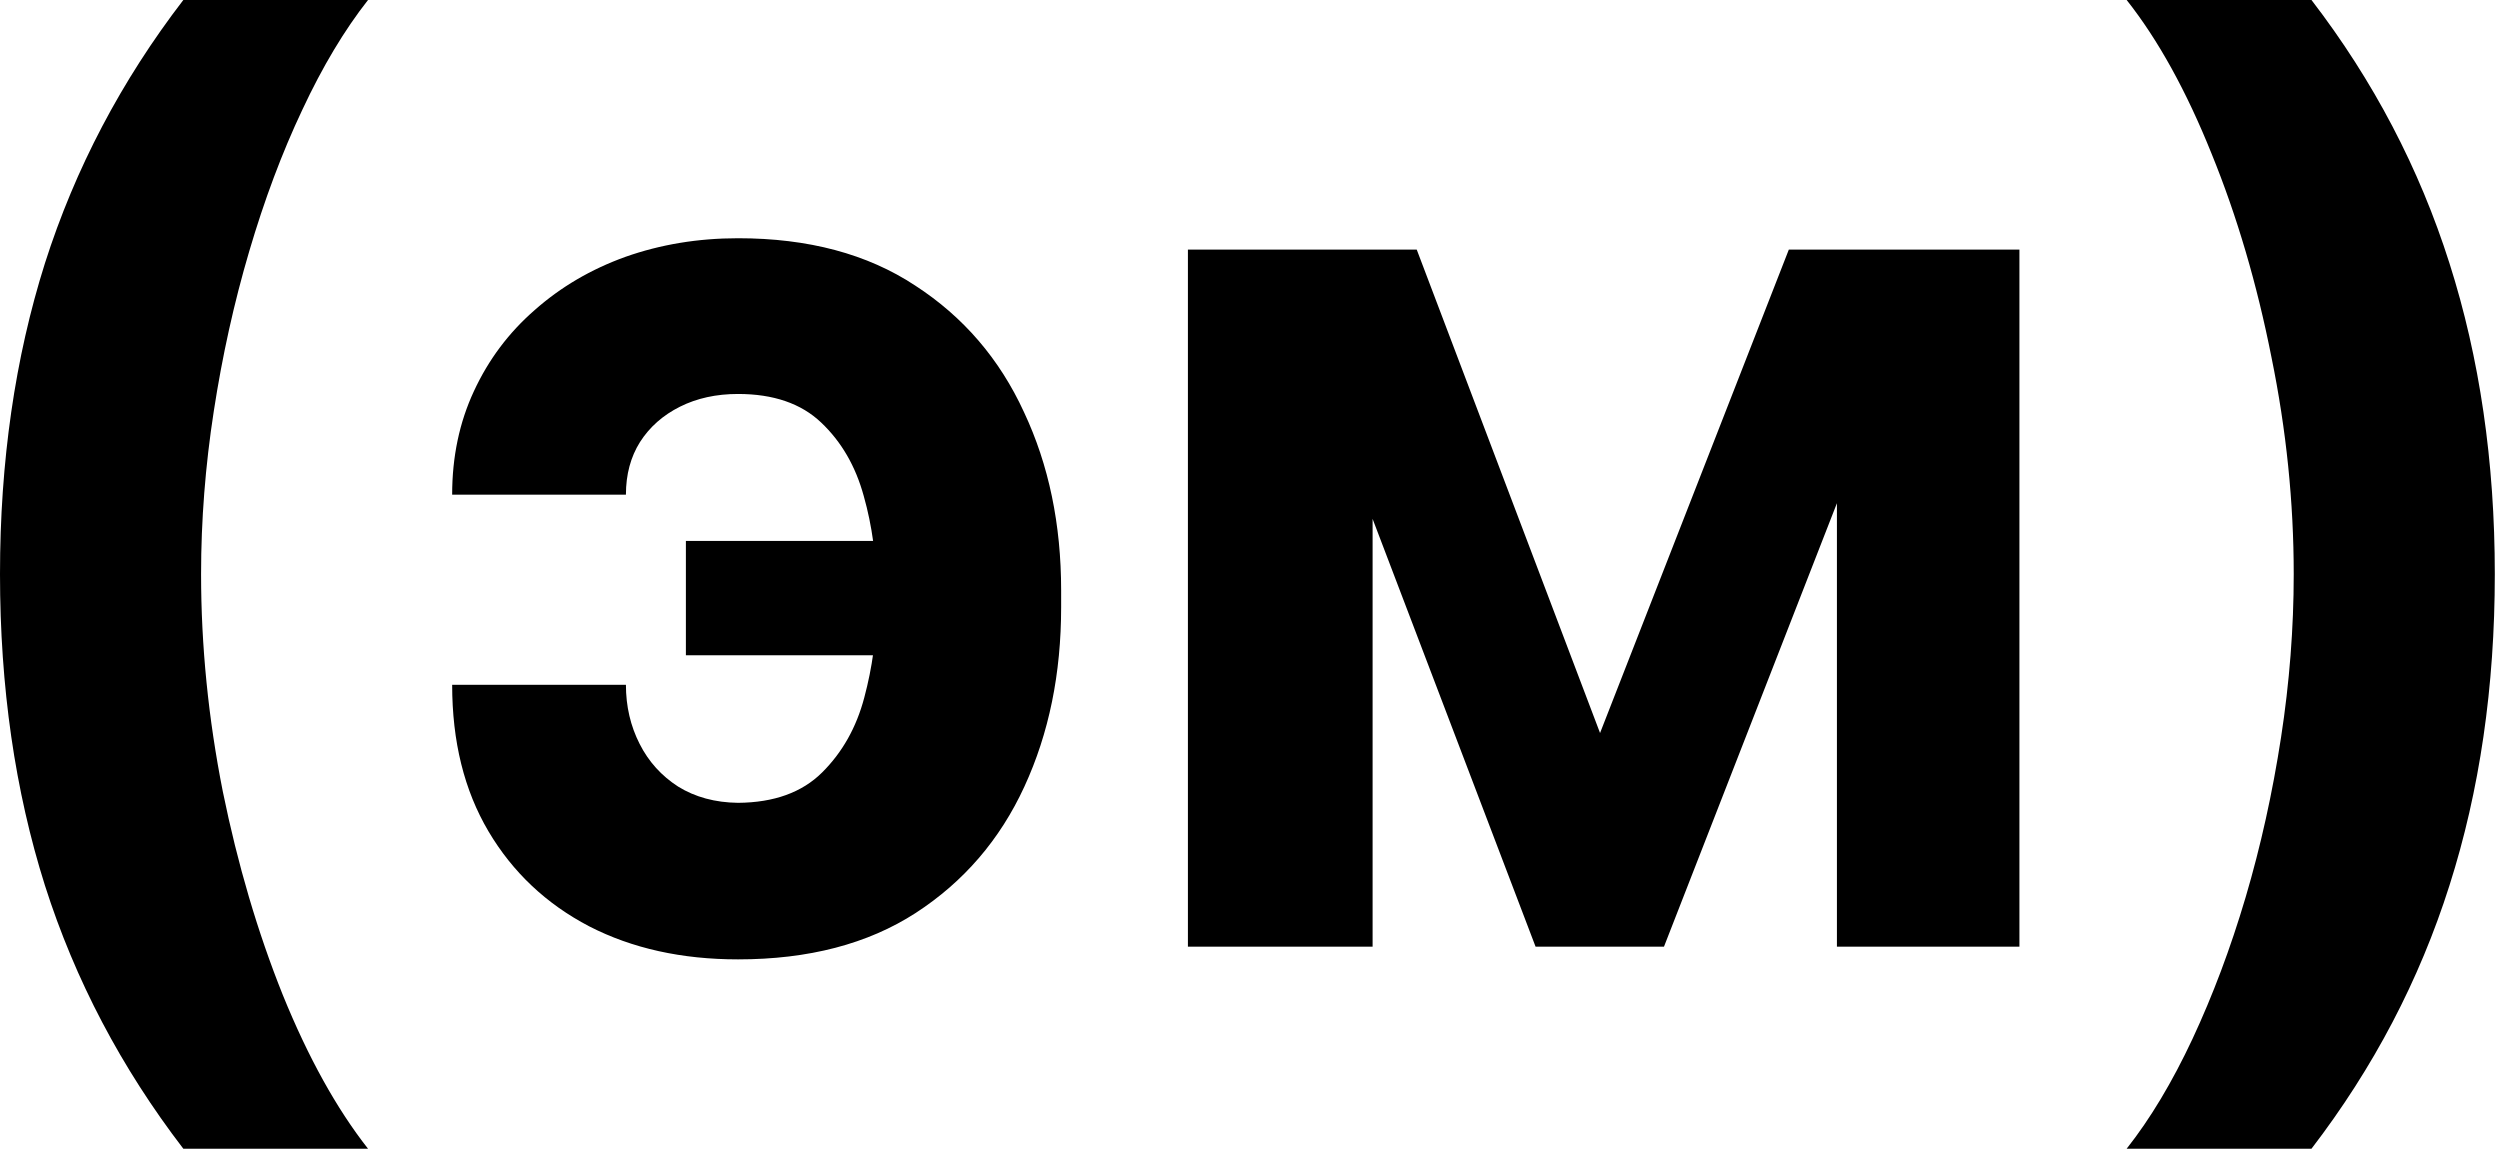 <?xml version="1.0" encoding="UTF-8"?> <svg xmlns="http://www.w3.org/2000/svg" viewBox="0 0 18.301 8.426" fill="none"><path d="M18.263 4.203C18.263 5.029 18.152 5.789 17.931 6.482C17.711 7.175 17.375 7.817 16.921 8.409H15.568C15.741 8.19 15.902 7.921 16.05 7.605C16.198 7.288 16.328 6.943 16.439 6.568C16.55 6.192 16.636 5.802 16.698 5.399C16.76 4.996 16.791 4.597 16.791 4.203C16.791 3.678 16.737 3.148 16.628 2.615C16.522 2.079 16.376 1.583 16.19 1.126C16.006 0.668 15.799 0.292 15.568 0H16.921C17.375 0.591 17.711 1.234 17.931 1.927C18.152 2.62 18.263 3.379 18.263 4.203Z" fill="black"></path><path d="M11.713 5.366L13.095 1.827H14.171L12.181 6.93H11.241L9.297 1.827H10.371L11.713 5.366ZM10.048 1.827V6.93H8.696V1.827H10.048ZM13.447 6.93V1.827H14.783V6.93H13.447Z" fill="black"></path><path d="M5.403 2.884C5.243 2.884 5.102 2.915 4.978 2.977C4.854 3.039 4.756 3.125 4.685 3.236C4.617 3.344 4.582 3.473 4.582 3.621H3.31C3.31 3.344 3.363 3.092 3.469 2.864C3.576 2.633 3.724 2.435 3.915 2.269C4.105 2.101 4.326 1.971 4.579 1.88C4.834 1.79 5.108 1.744 5.403 1.744C5.917 1.744 6.349 1.859 6.699 2.09C7.051 2.318 7.317 2.627 7.496 3.017C7.678 3.404 7.768 3.839 7.768 4.322V4.445C7.768 4.93 7.679 5.368 7.499 5.758C7.32 6.147 7.054 6.456 6.702 6.684C6.352 6.91 5.919 7.023 5.403 7.023C4.991 7.023 4.628 6.943 4.313 6.781C3.999 6.617 3.753 6.385 3.576 6.086C3.398 5.785 3.31 5.428 3.31 5.013H4.582C4.582 5.171 4.616 5.315 4.682 5.445C4.748 5.576 4.843 5.68 4.964 5.758C5.088 5.835 5.235 5.875 5.403 5.877C5.666 5.875 5.871 5.801 6.018 5.655C6.166 5.508 6.269 5.326 6.327 5.106C6.386 4.885 6.416 4.665 6.416 4.445V4.322C6.416 4.081 6.385 3.851 6.323 3.631C6.263 3.412 6.159 3.233 6.011 3.093C5.865 2.954 5.662 2.884 5.403 2.884ZM6.825 3.96V4.797H5.021V3.96H6.825Z" fill="black"></path><path d="M0 4.203C0 3.379 0.11 2.62 0.329 1.927C0.55 1.234 0.888 0.591 1.342 0H2.694C2.522 0.219 2.361 0.487 2.213 0.804C2.064 1.119 1.935 1.464 1.824 1.841C1.713 2.217 1.627 2.607 1.565 3.01C1.503 3.411 1.472 3.808 1.472 4.203C1.472 4.728 1.525 5.258 1.631 5.794C1.74 6.328 1.886 6.824 2.07 7.283C2.256 7.741 2.464 8.116 2.694 8.409H1.342C0.888 7.817 0.55 7.175 0.329 6.482C0.11 5.789 0 5.029 0 4.203Z" fill="black"></path></svg> 